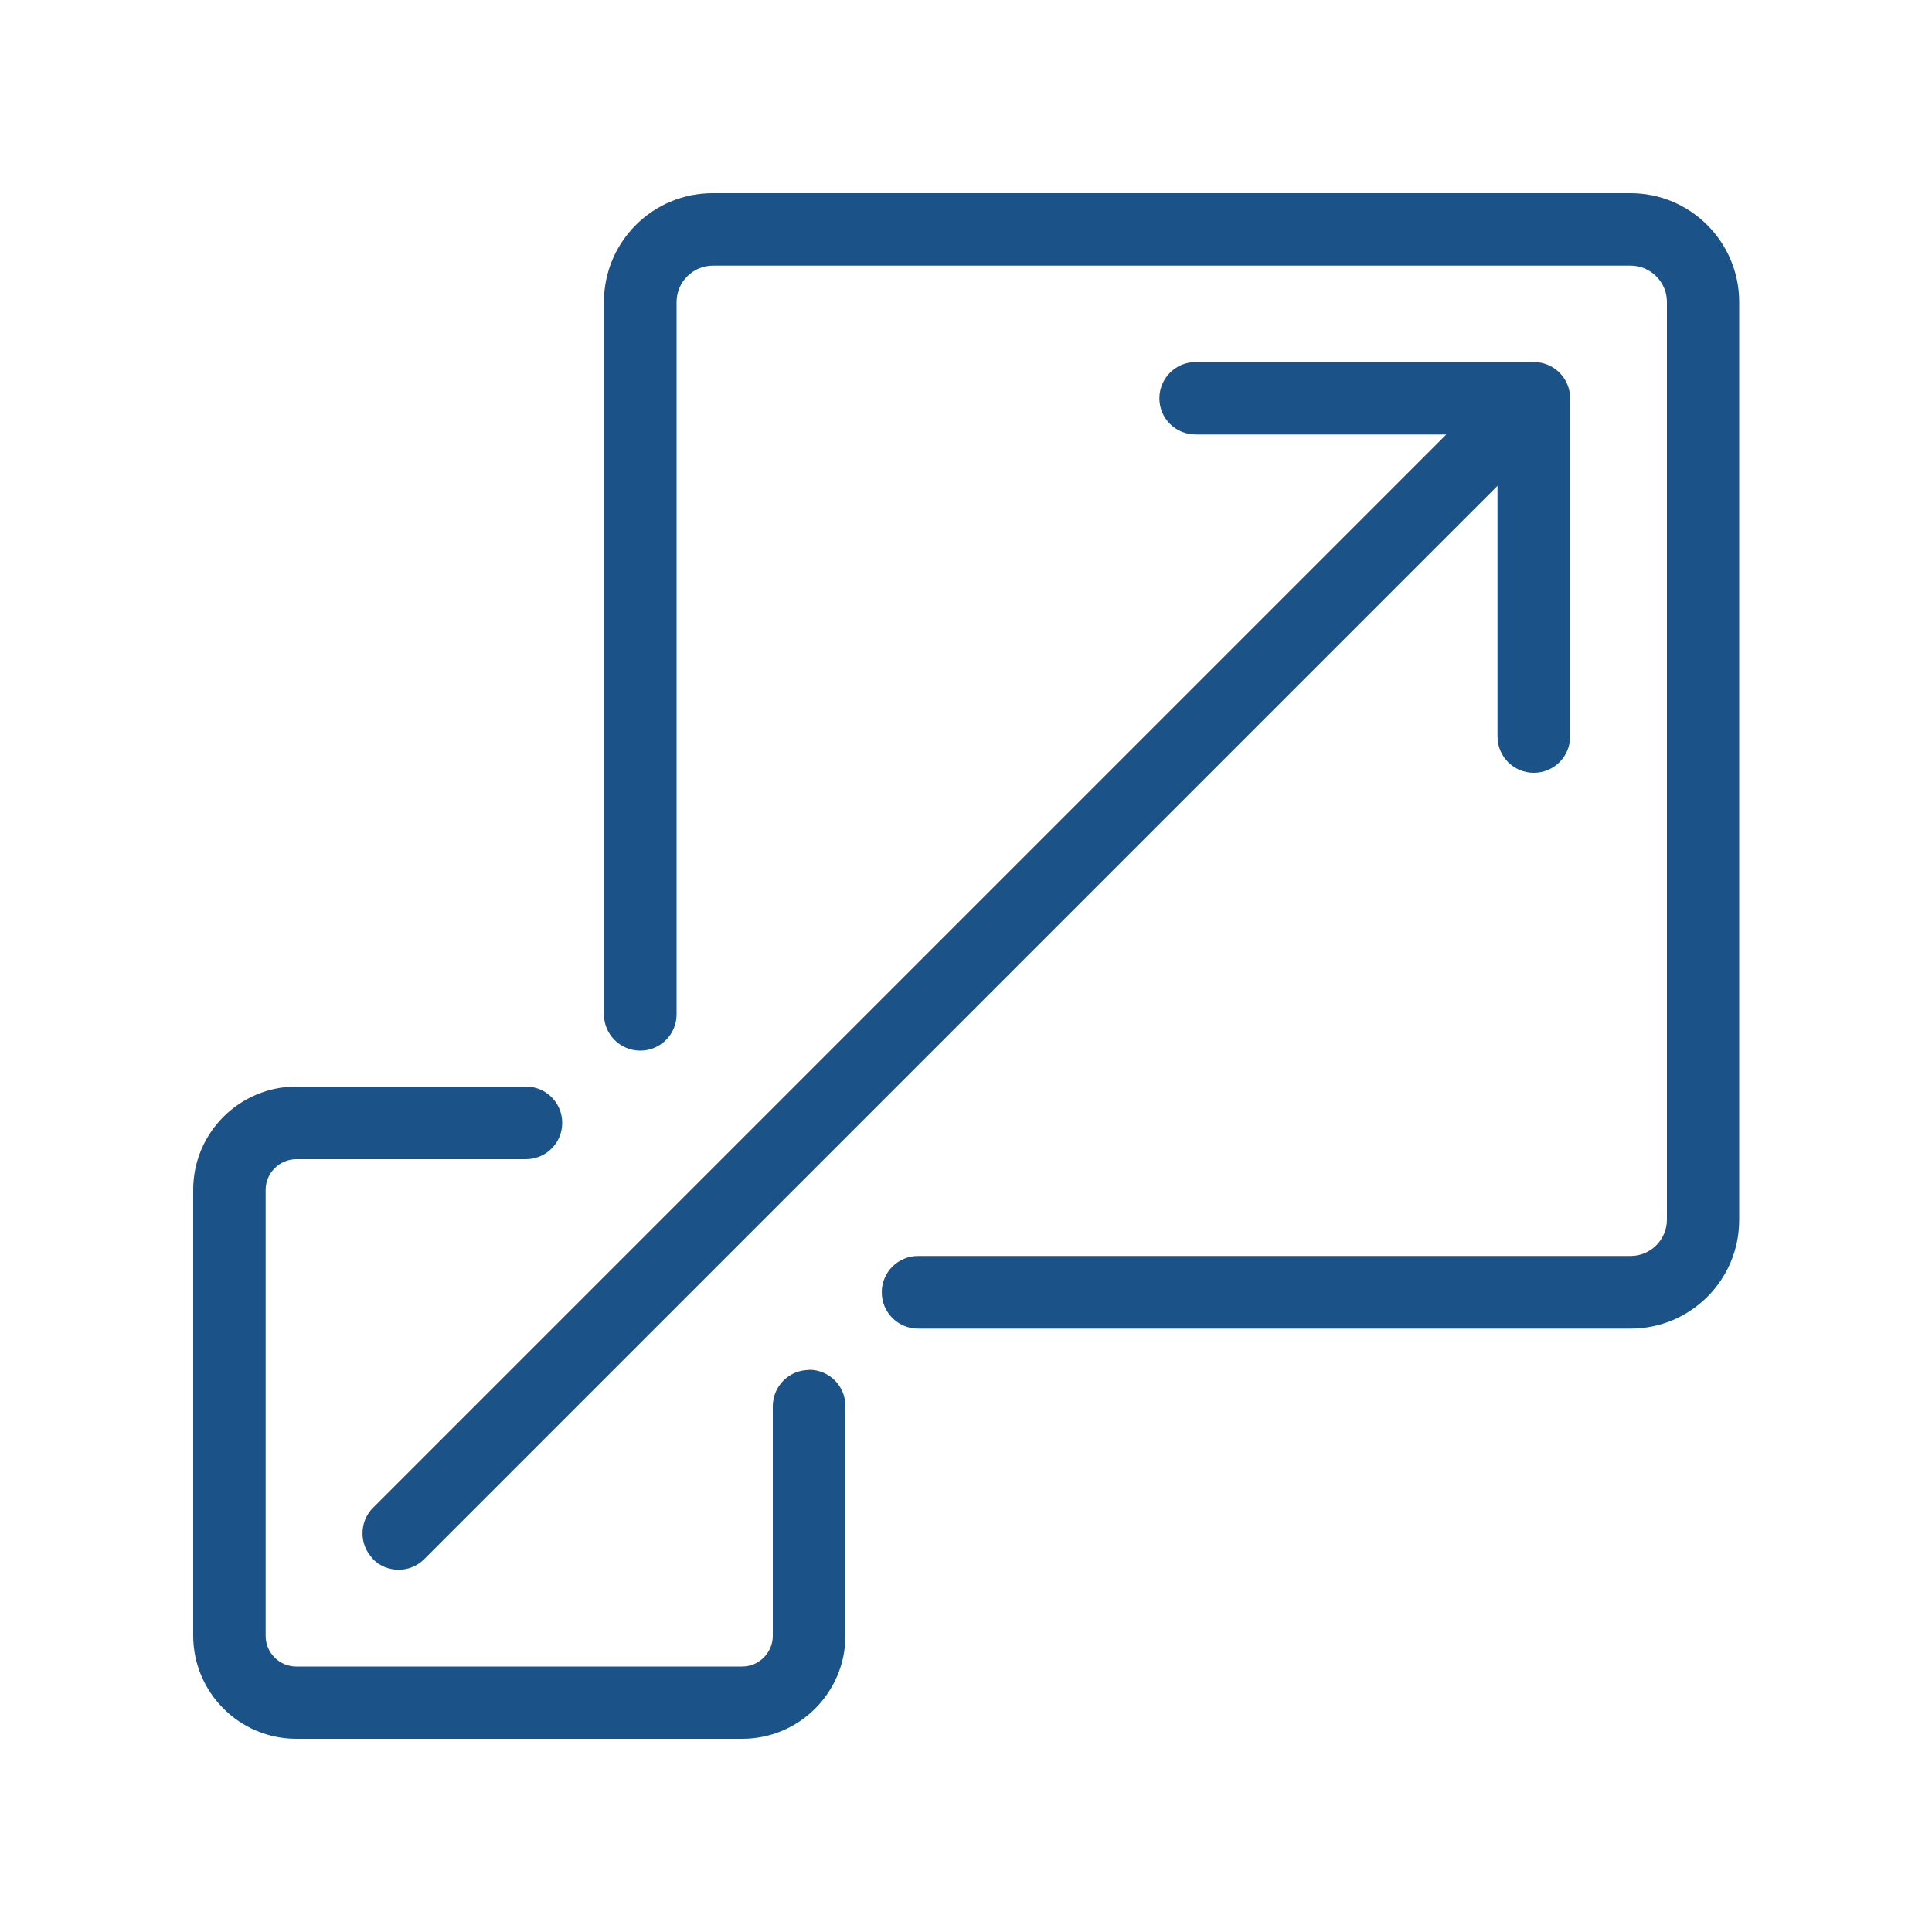 <?xml version="1.0" encoding="UTF-8"?>
<svg id="Layer_1" xmlns="http://www.w3.org/2000/svg" version="1.1" viewBox="0 0 100 100">
  <!-- Generator: Adobe Illustrator 29.6.1, SVG Export Plug-In . SVG Version: 2.1.1 Build 9)  -->
  <defs>
    <style>
      .st0 {
        fill: #1b5287;
      }
    </style>
  </defs>
  <path class="st0" d="M84.38,10h-47.5c-3.1,0-5.62,2.52-5.62,5.63v36.87c0,1.04.84,1.88,1.88,1.88s1.88-.84,1.88-1.88V15.63c0-1.03.84-1.88,1.88-1.88h47.5c1.03,0,1.88.84,1.88,1.88v47.5c0,1.03-.84,1.88-1.88,1.88h-36.88c-1.04,0-1.88.84-1.88,1.88s.84,1.88,1.88,1.88h36.88c3.1,0,5.62-2.52,5.62-5.62V15.63c0-3.1-2.52-5.63-5.62-5.63Z"/>
  <path class="st0" d="M41.88,70.91c-1.04,0-1.88.84-1.88,1.88v11.88c0,.87-.71,1.59-1.59,1.59H15.34c-.88,0-1.59-.71-1.59-1.59v-23.08c0-.87.71-1.59,1.59-1.59h11.88c1.04,0,1.88-.84,1.88-1.88s-.84-1.88-1.88-1.88h-11.88c-2.94,0-5.34,2.39-5.34,5.34v23.08c0,2.94,2.39,5.34,5.34,5.34h23.08c2.94,0,5.34-2.39,5.34-5.34v-11.88c0-1.04-.84-1.88-1.88-1.88Z"/>
  <path class="st0" d="M19.3,80.7c.37.37.85.55,1.33.55s.96-.18,1.33-.55l55.55-55.55v12.97c0,1.04.84,1.88,1.88,1.88s1.88-.84,1.88-1.88v-17.5c0-1.04-.84-1.88-1.88-1.88h-17.5c-1.04,0-1.88.84-1.88,1.88s.84,1.87,1.88,1.87h12.97l-55.55,55.55c-.73.73-.73,1.92,0,2.65Z"/>
</svg>